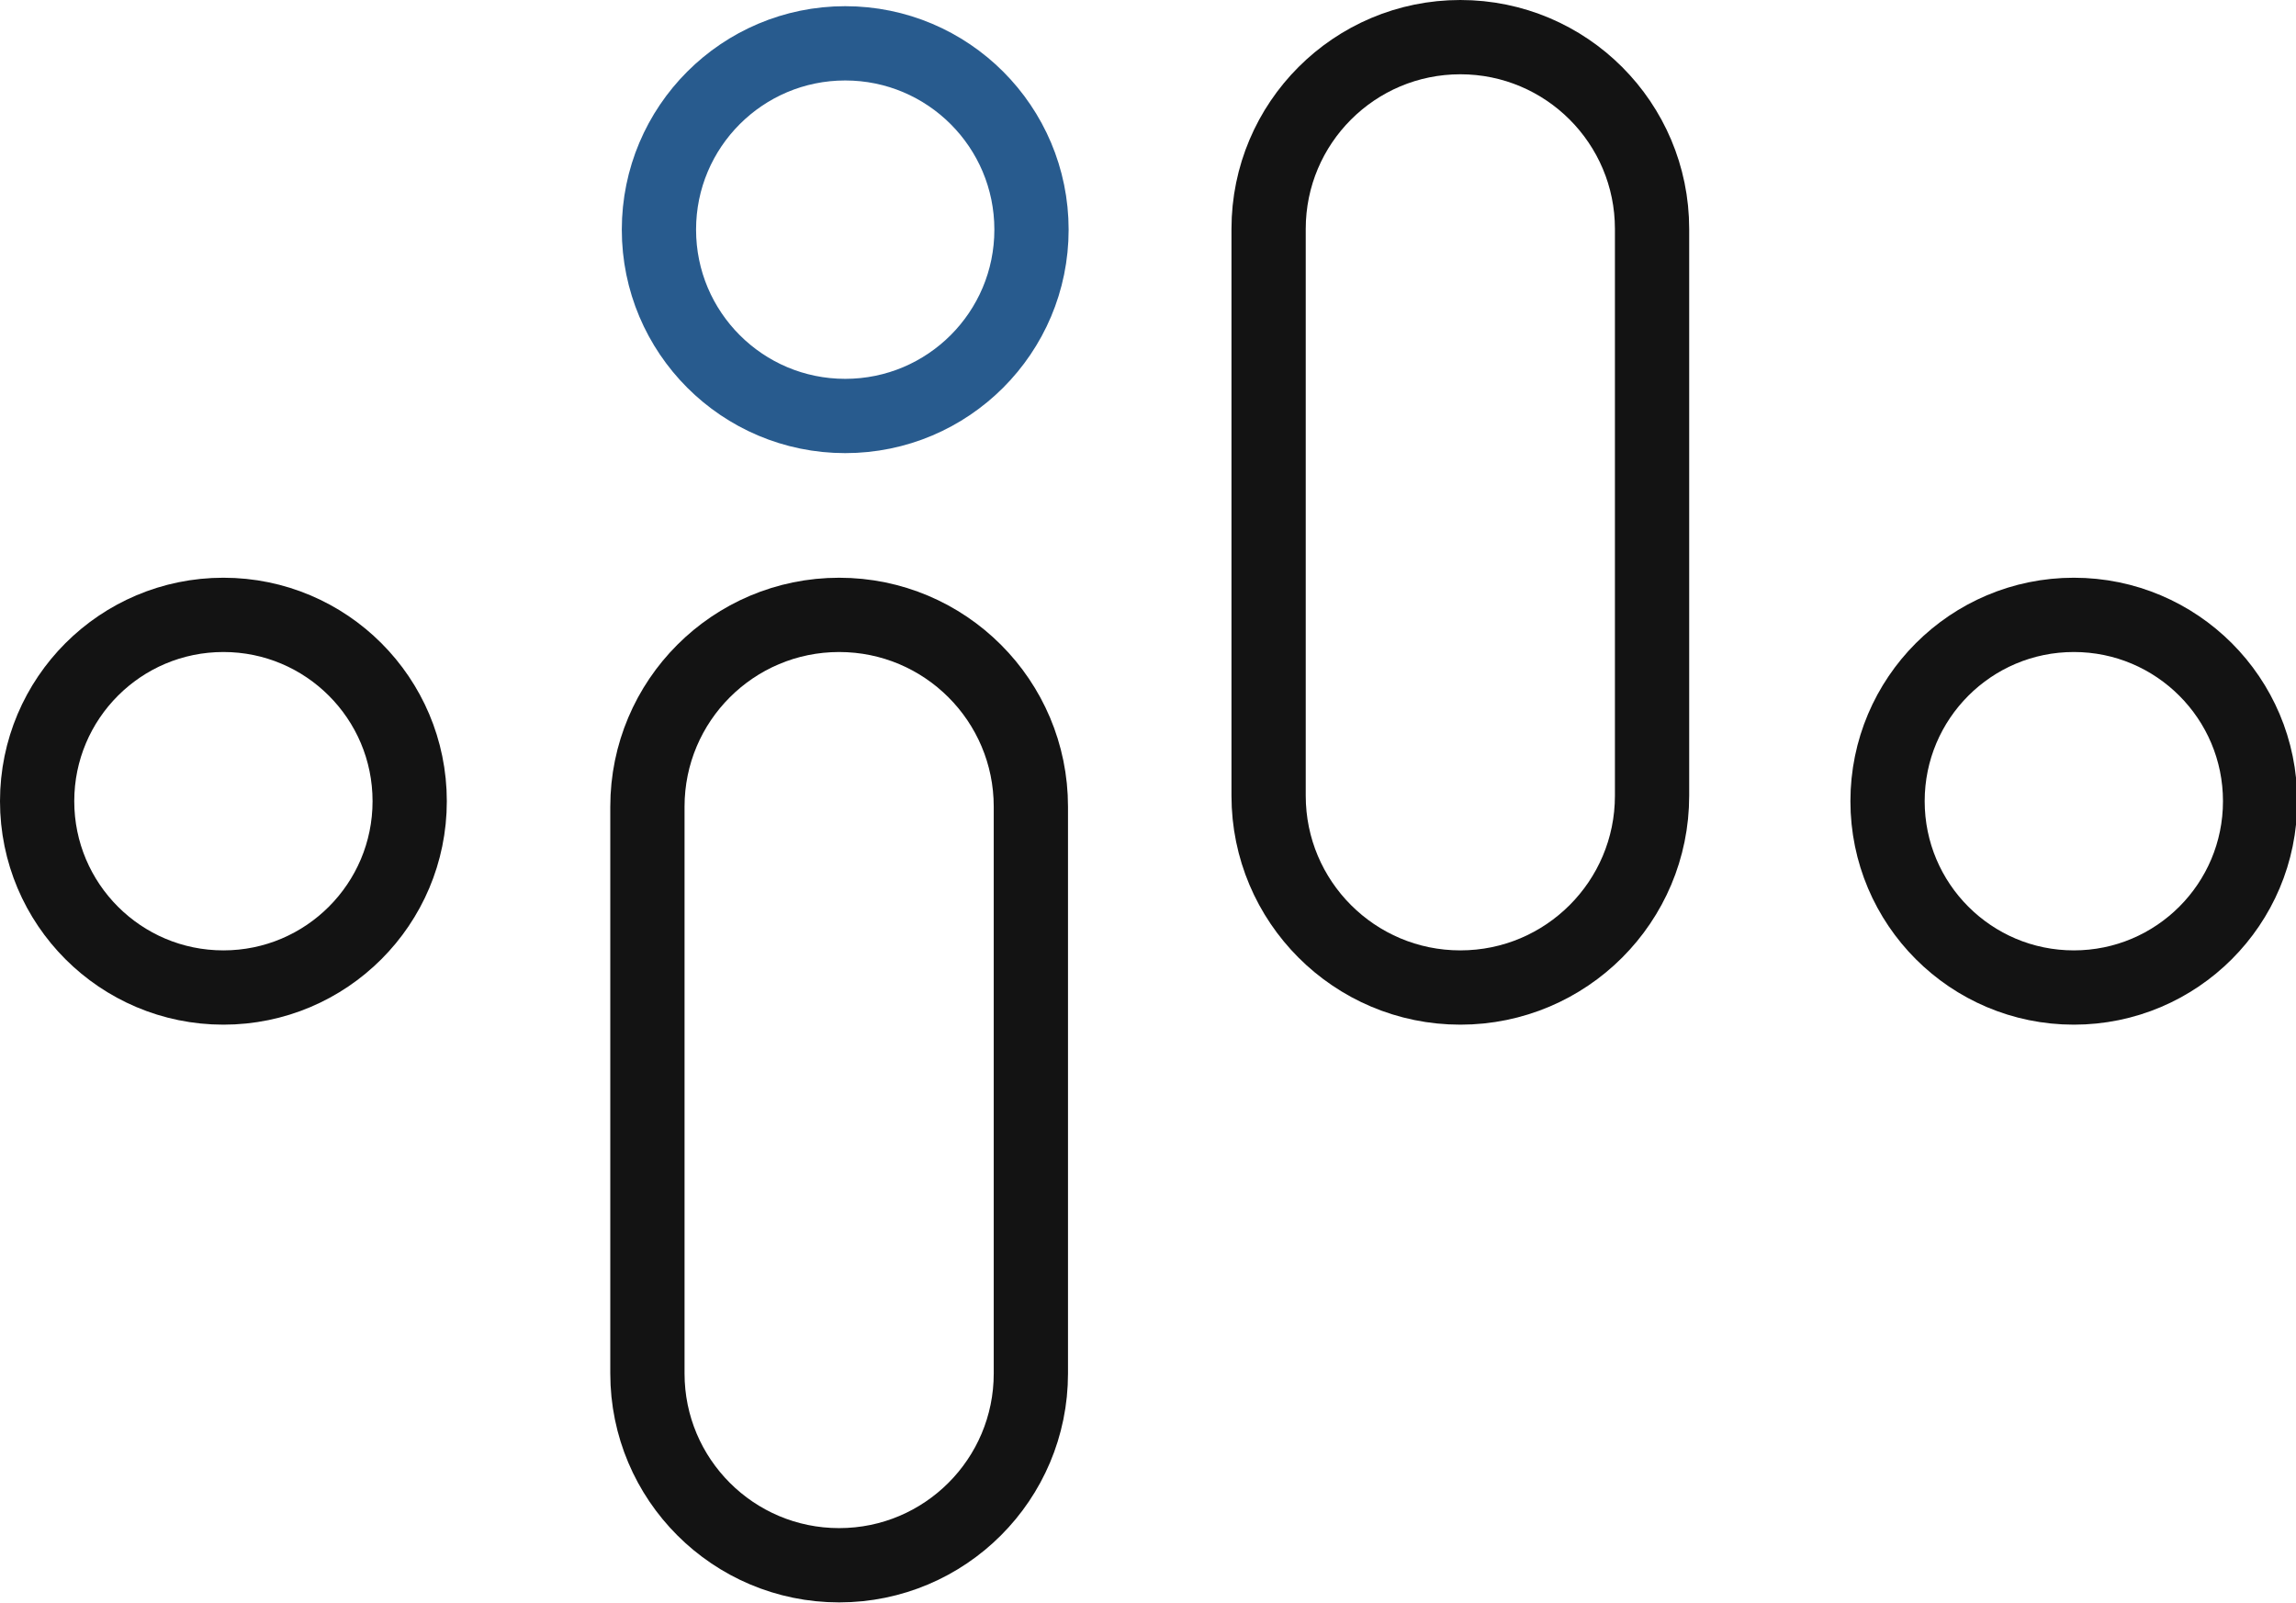 <svg xmlns="http://www.w3.org/2000/svg" width="371" height="259" viewBox="0 0 371 259" fill="none"><circle cx="36.1" cy="129.43" r="30.1" stroke="#131313" stroke-width="12"></circle><circle cx="335.1" cy="129.43" r="30.1" stroke="#131313" stroke-width="12"></circle><circle cx="136.574" cy="37.1" r="30.1" stroke="#285B8E" stroke-width="12"></circle><path d="M104.613 130.311C104.613 113.201 118.484 99.331 135.593 99.331C152.703 99.331 166.573 113.201 166.573 130.311V221.88C166.573 238.99 152.703 252.86 135.593 252.86C118.484 252.86 104.613 238.99 104.613 221.88V130.311Z" stroke="#131313" stroke-width="12"></path><path d="M204.988 36.98C204.988 19.87 218.859 6 235.968 6C253.078 6 266.948 19.87 266.948 36.98V128.55C266.948 145.66 253.078 159.53 235.968 159.53C218.859 159.53 204.988 145.66 204.988 128.55V36.98Z" stroke="#131313" stroke-width="12"></path></svg>
